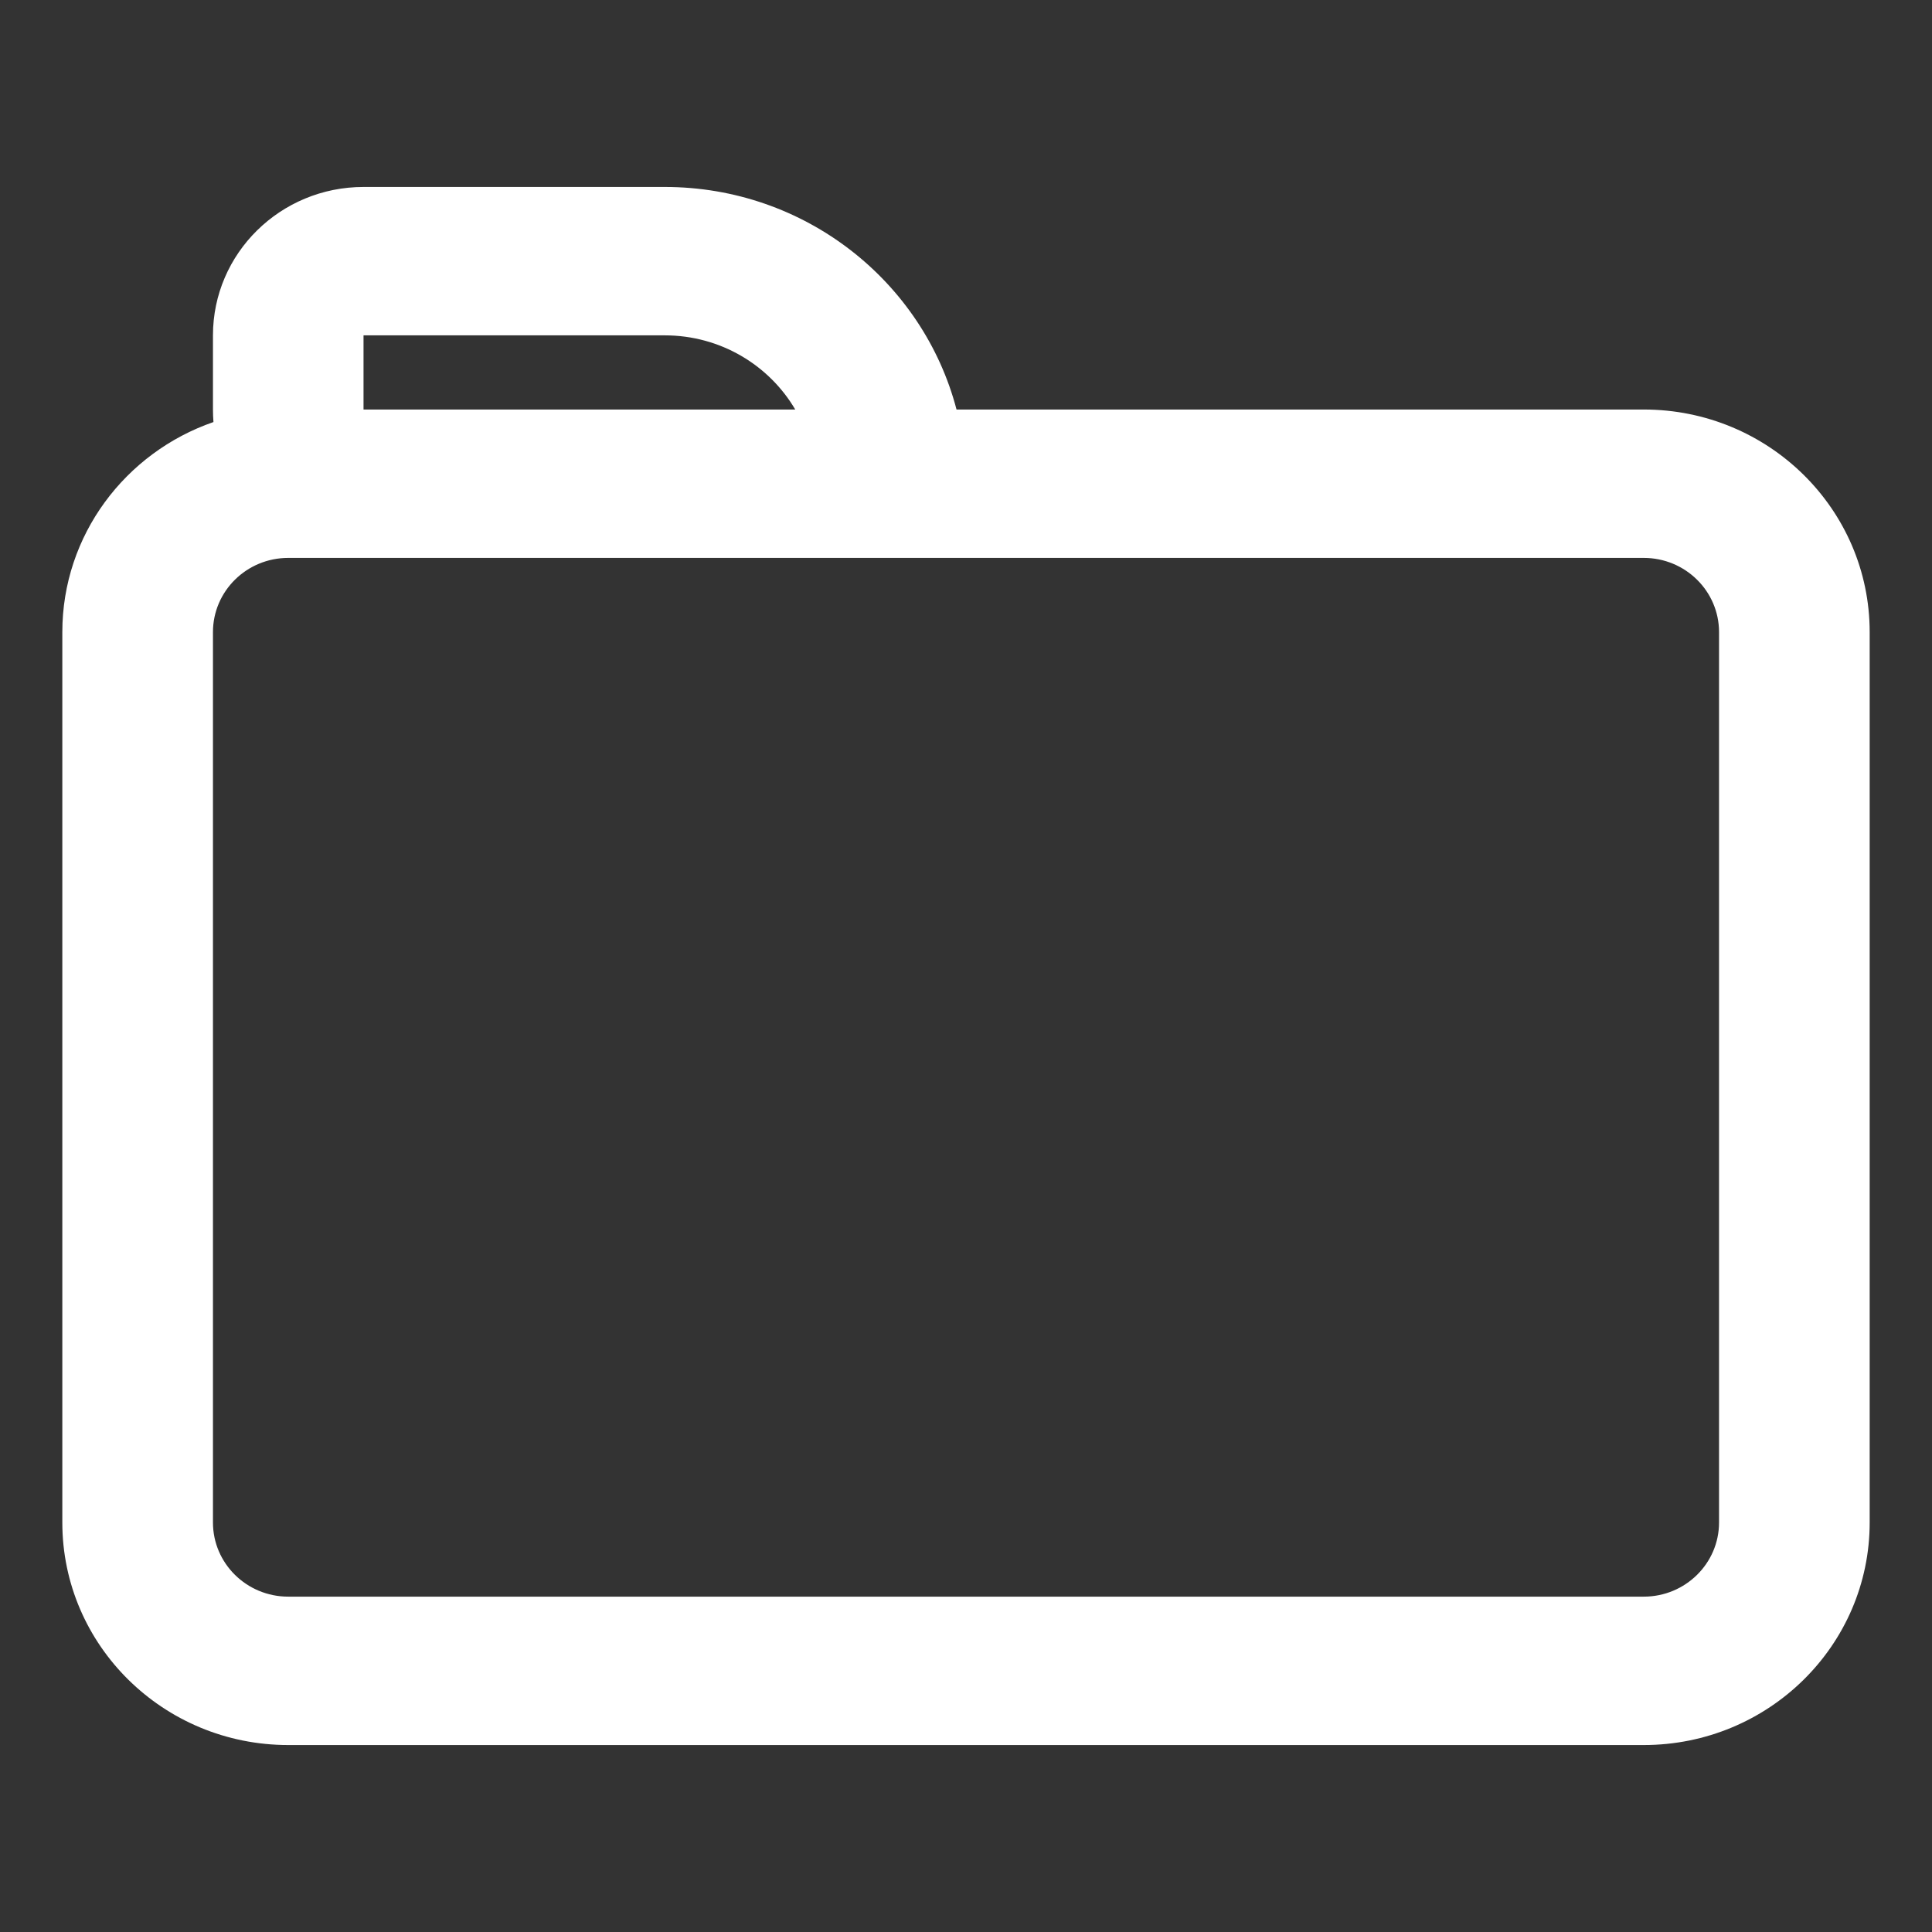<svg width="31" height="31" viewBox="0 0 31 31" fill="none" xmlns="http://www.w3.org/2000/svg">
<rect x="0" y="0" width="31" height="31" fill="#333333" stroke="none"/>
<path fill-rule="evenodd" clip-rule="evenodd" d="M5.833 3C4.499 3 3.417 4.066 3.417 5.381V6.571C3.417 6.639 3.42 6.706 3.425 6.772C2.013 7.26 1 8.585 1 10.143V24.429C1 26.401 2.623 28 4.625 28H26.375C28.377 28 30 26.401 30 24.429V10.143C30 8.17 28.377 6.571 26.375 6.571H15.348C14.811 4.518 12.919 3 10.667 3H5.833ZM12.76 6.571C12.342 5.86 11.561 5.381 10.667 5.381H5.833V6.571H12.76ZM4.625 8.952C3.958 8.952 3.417 9.485 3.417 10.143V24.429C3.417 25.086 3.958 25.619 4.625 25.619H26.375C27.042 25.619 27.583 25.086 27.583 24.429V10.143C27.583 9.485 27.042 8.952 26.375 8.952H4.625Z" fill="white"/>
</svg>
